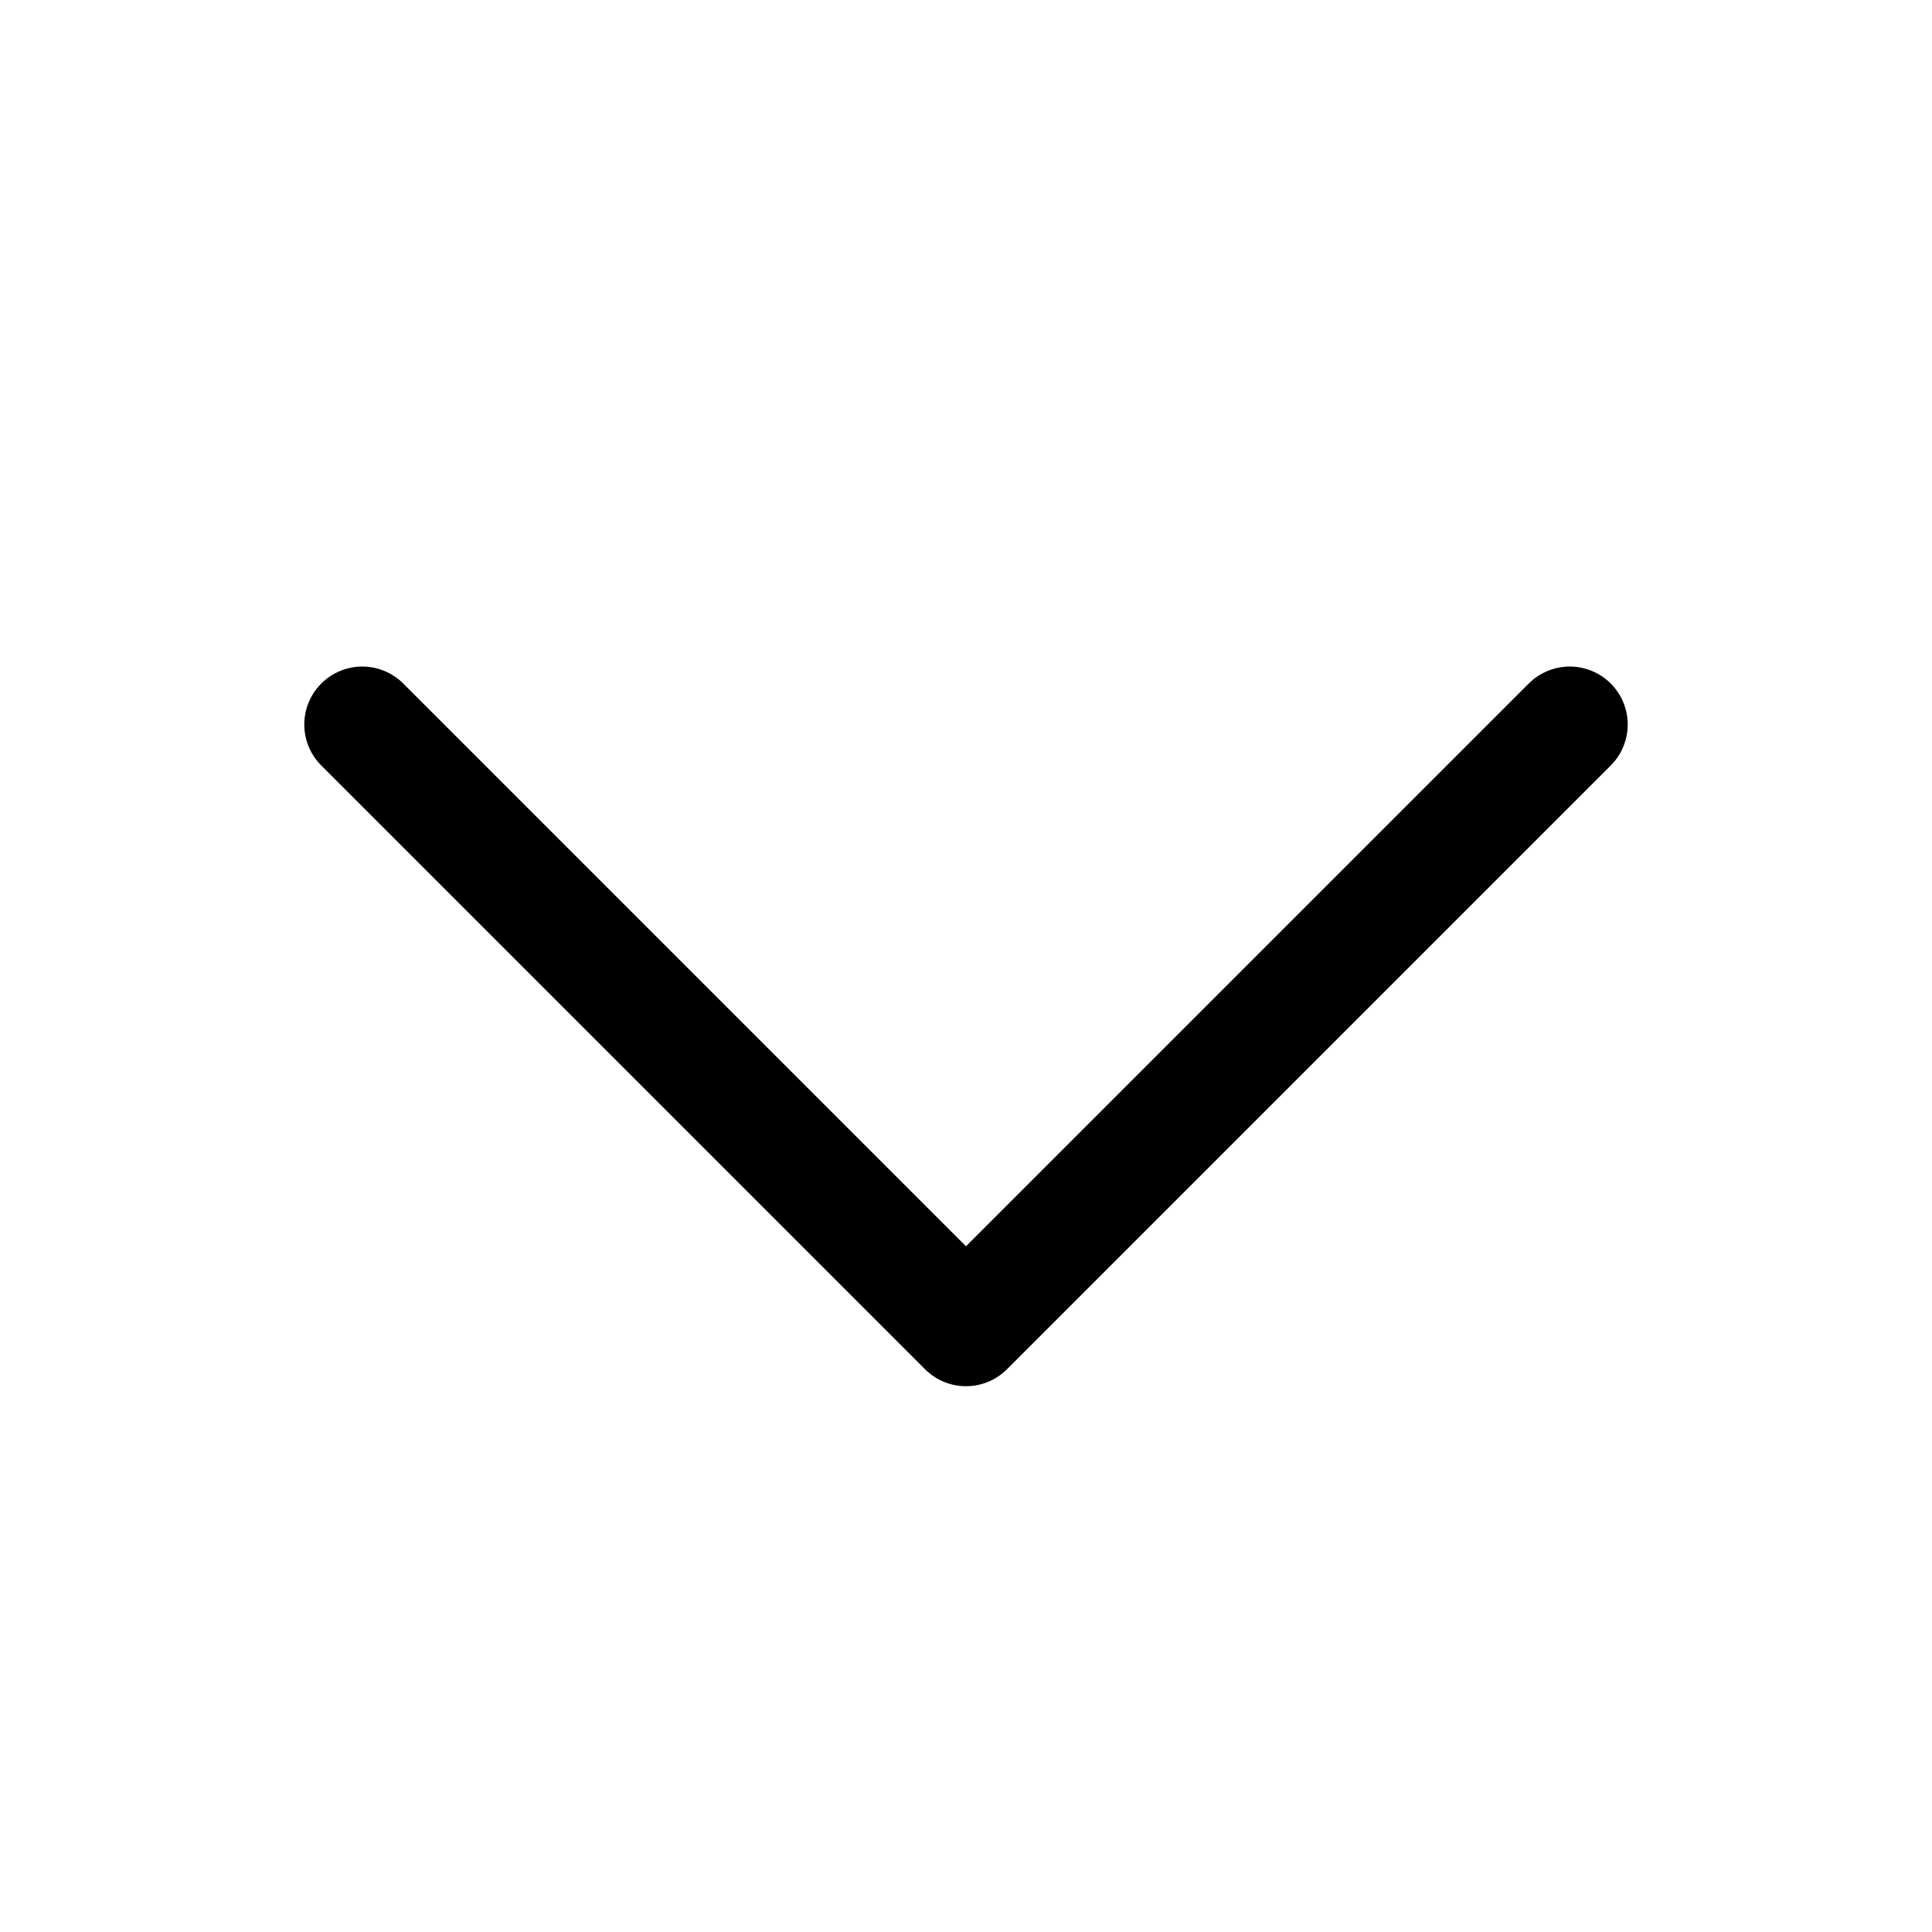 <svg width="20" height="20" viewBox="0 0 20 20" fill="none" xmlns="http://www.w3.org/2000/svg">
<path d="M16.25 7.5L10 13.75L3.75 7.5" stroke="black" stroke-width="1.2" stroke-linecap="round" stroke-linejoin="round"/>
</svg>
